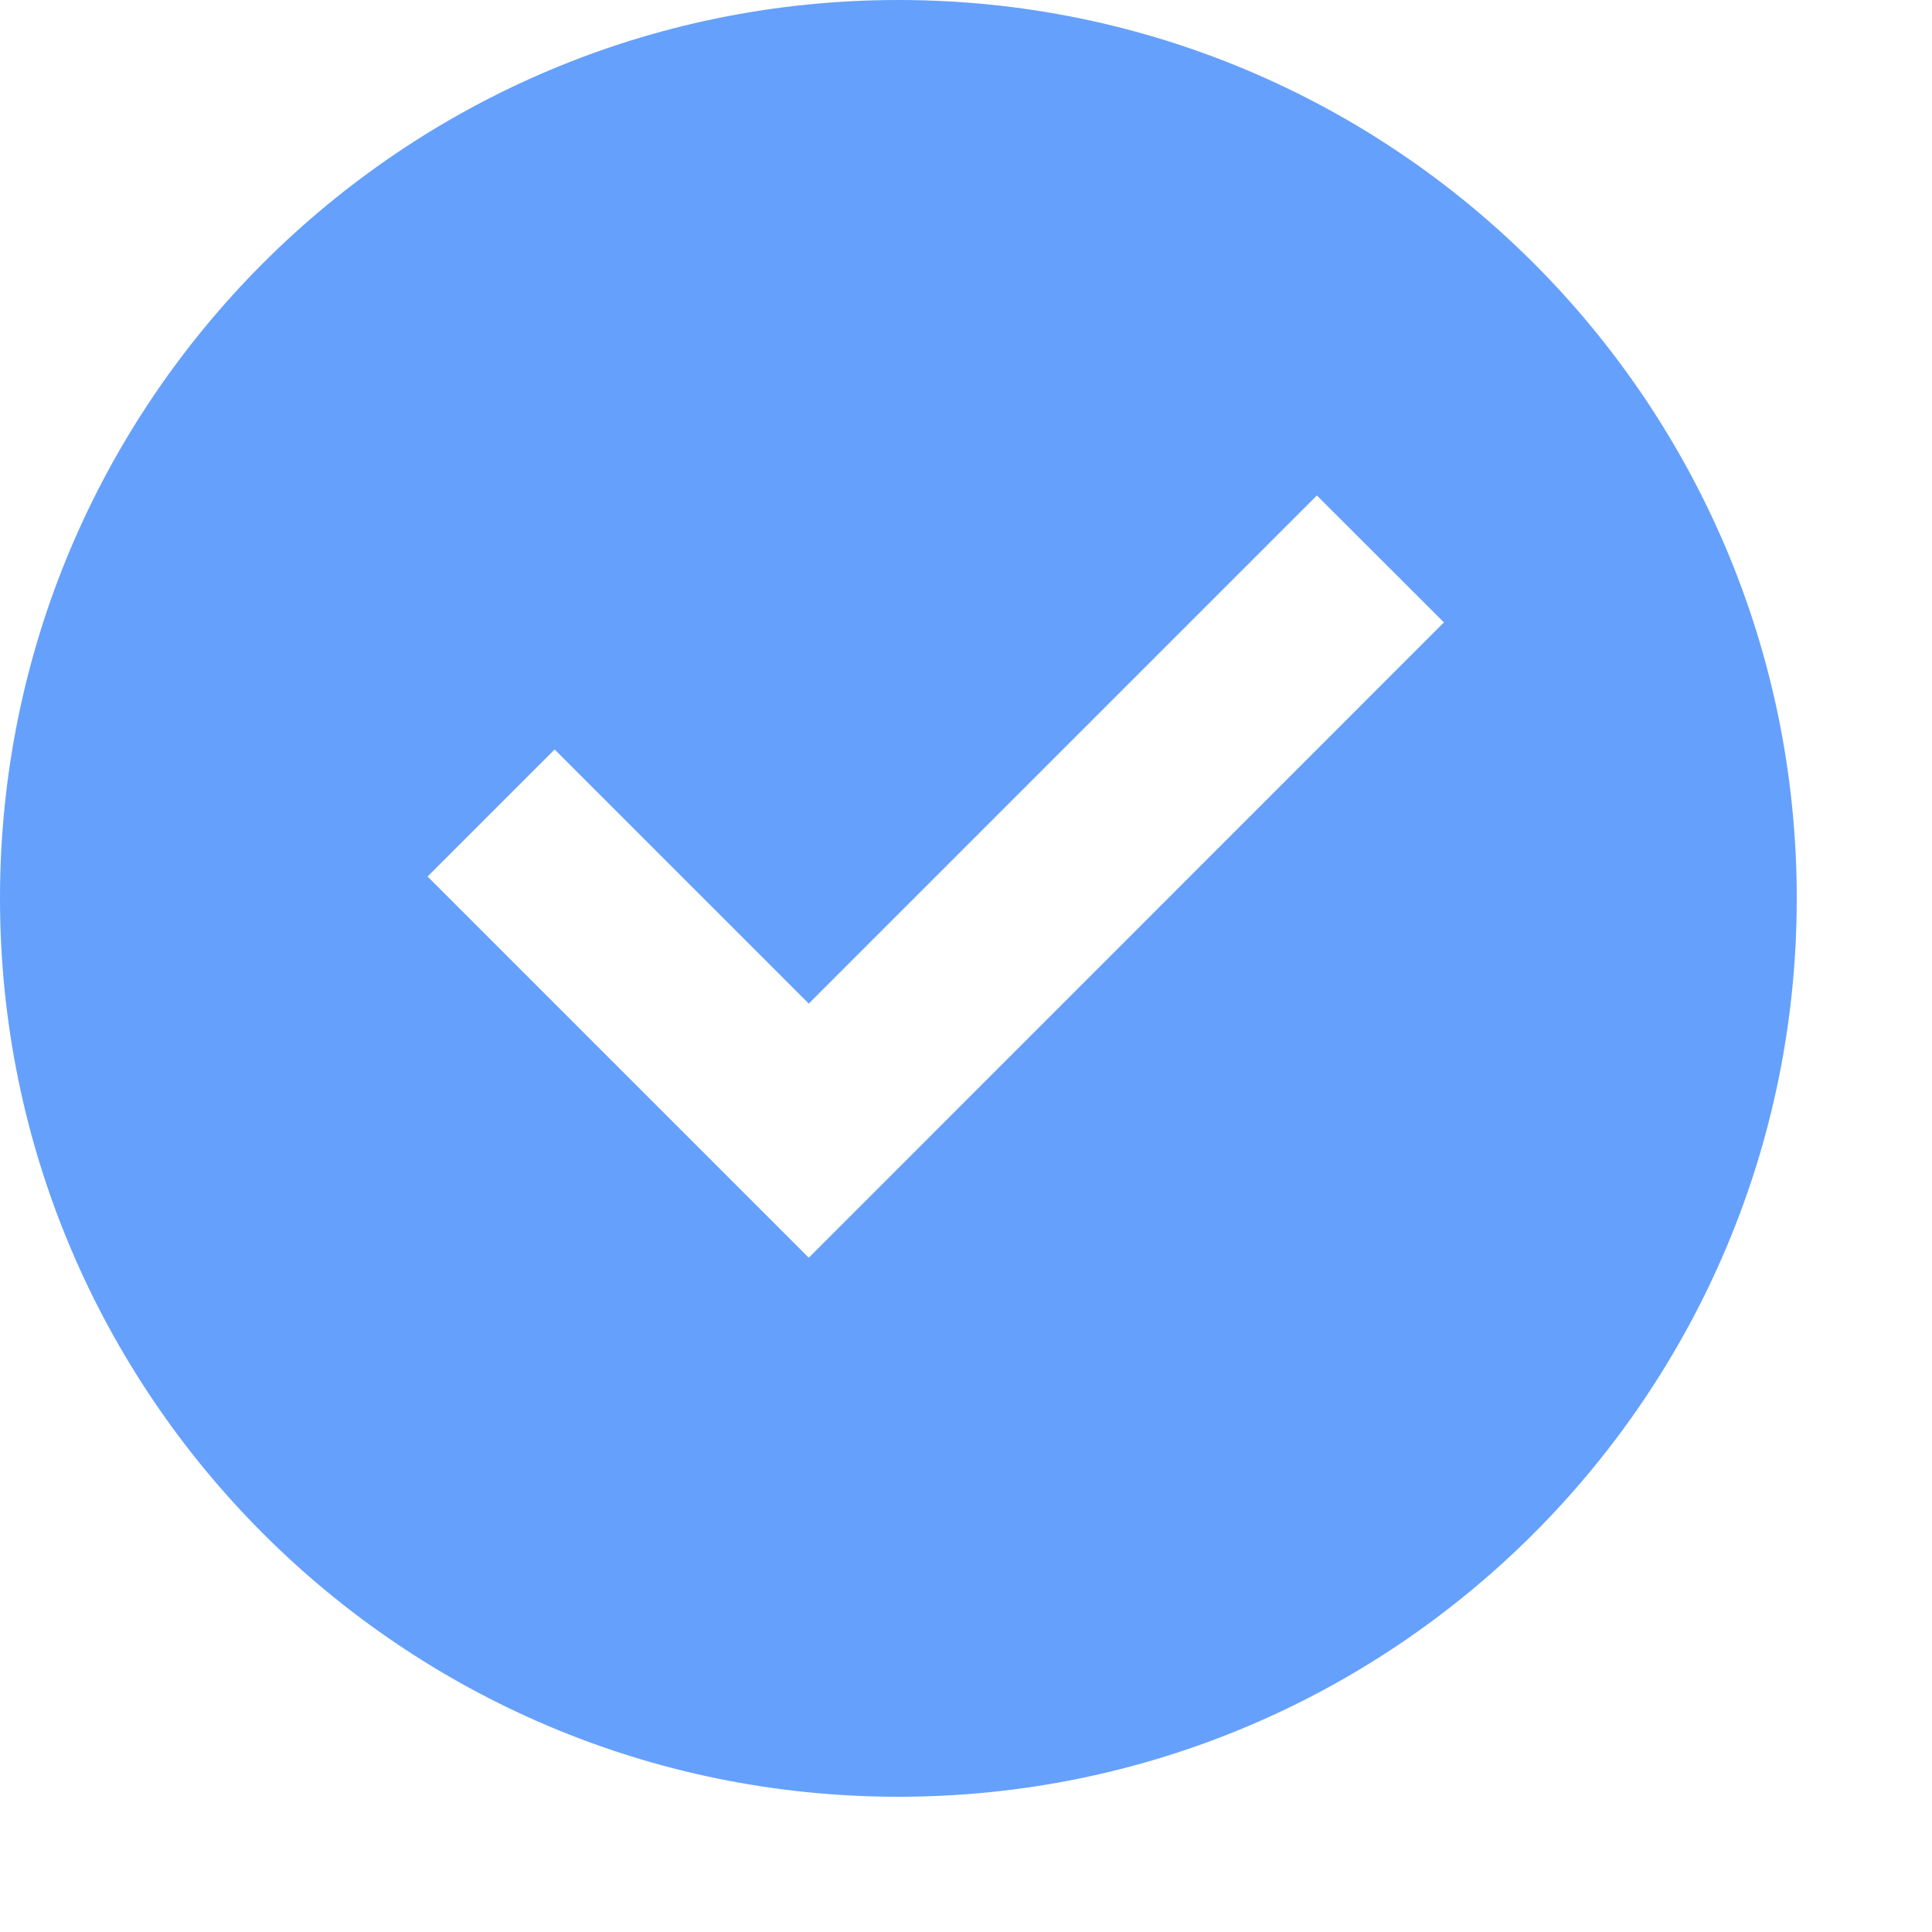 <?xml version="1.0" encoding="utf-8"?>
<svg xmlns="http://www.w3.org/2000/svg" fill="none" height="100%" overflow="visible" preserveAspectRatio="none" style="display: block;" viewBox="0 0 13 13" width="100%">
<path d="M6.045 12.09C2.706 12.09 0 9.383 0 6.045C0 2.706 2.706 0 6.045 0C9.383 0 12.09 2.706 12.09 6.045C12.09 9.383 9.383 12.09 6.045 12.09ZM5.442 8.463L9.716 4.188L8.861 3.334L5.442 6.753L3.732 5.043L2.877 5.898L5.442 8.463Z" fill="#65A0FD" id="Vector"/>
</svg>